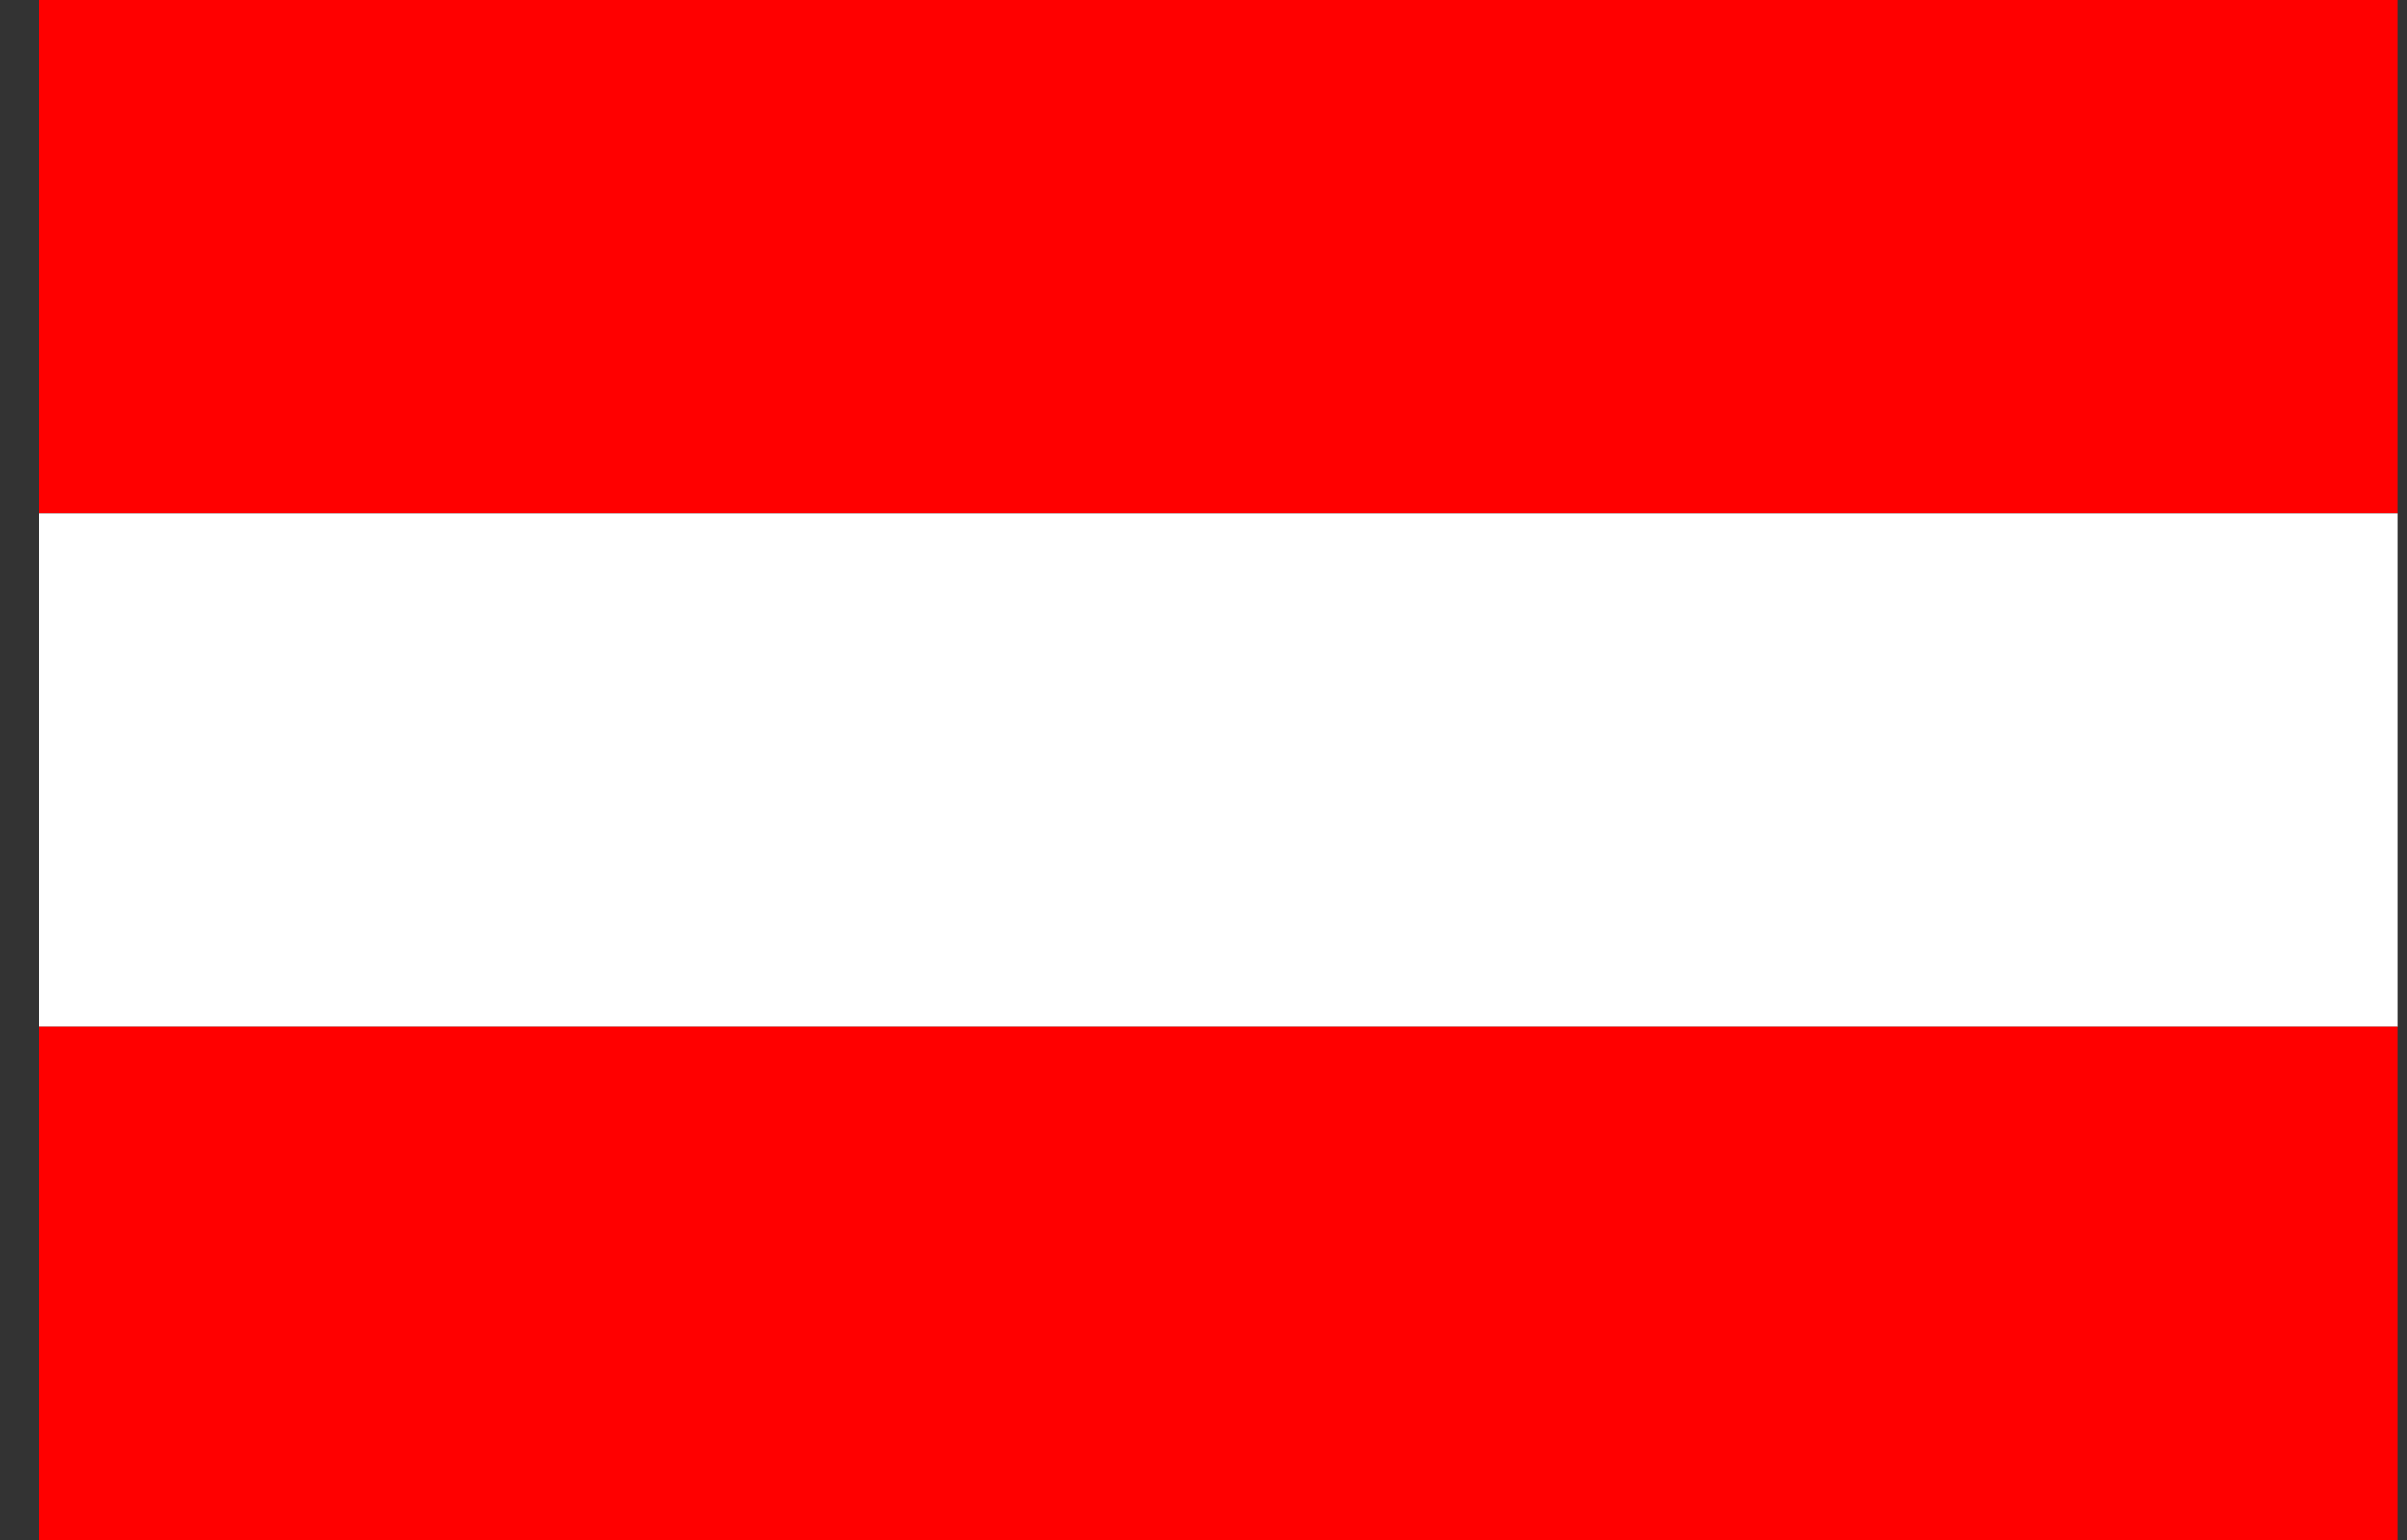 <svg width="50" height="32" viewBox="0 0 50 32" fill="none" xmlns="http://www.w3.org/2000/svg">
<rect x="0" y="0" width="50" height="32" fill="#333333" stroke="none"/>
<path d="M49.812 0H0.812V10.667H49.812V0Z" fill="#FF0000"/>
<path d="M49.812 10.667H0.812V21.334H49.812V10.667Z" fill="white"/>
<path d="M49.812 21.333H0.812V32H49.812V21.333Z" fill="#FF0000"/>
</svg>
